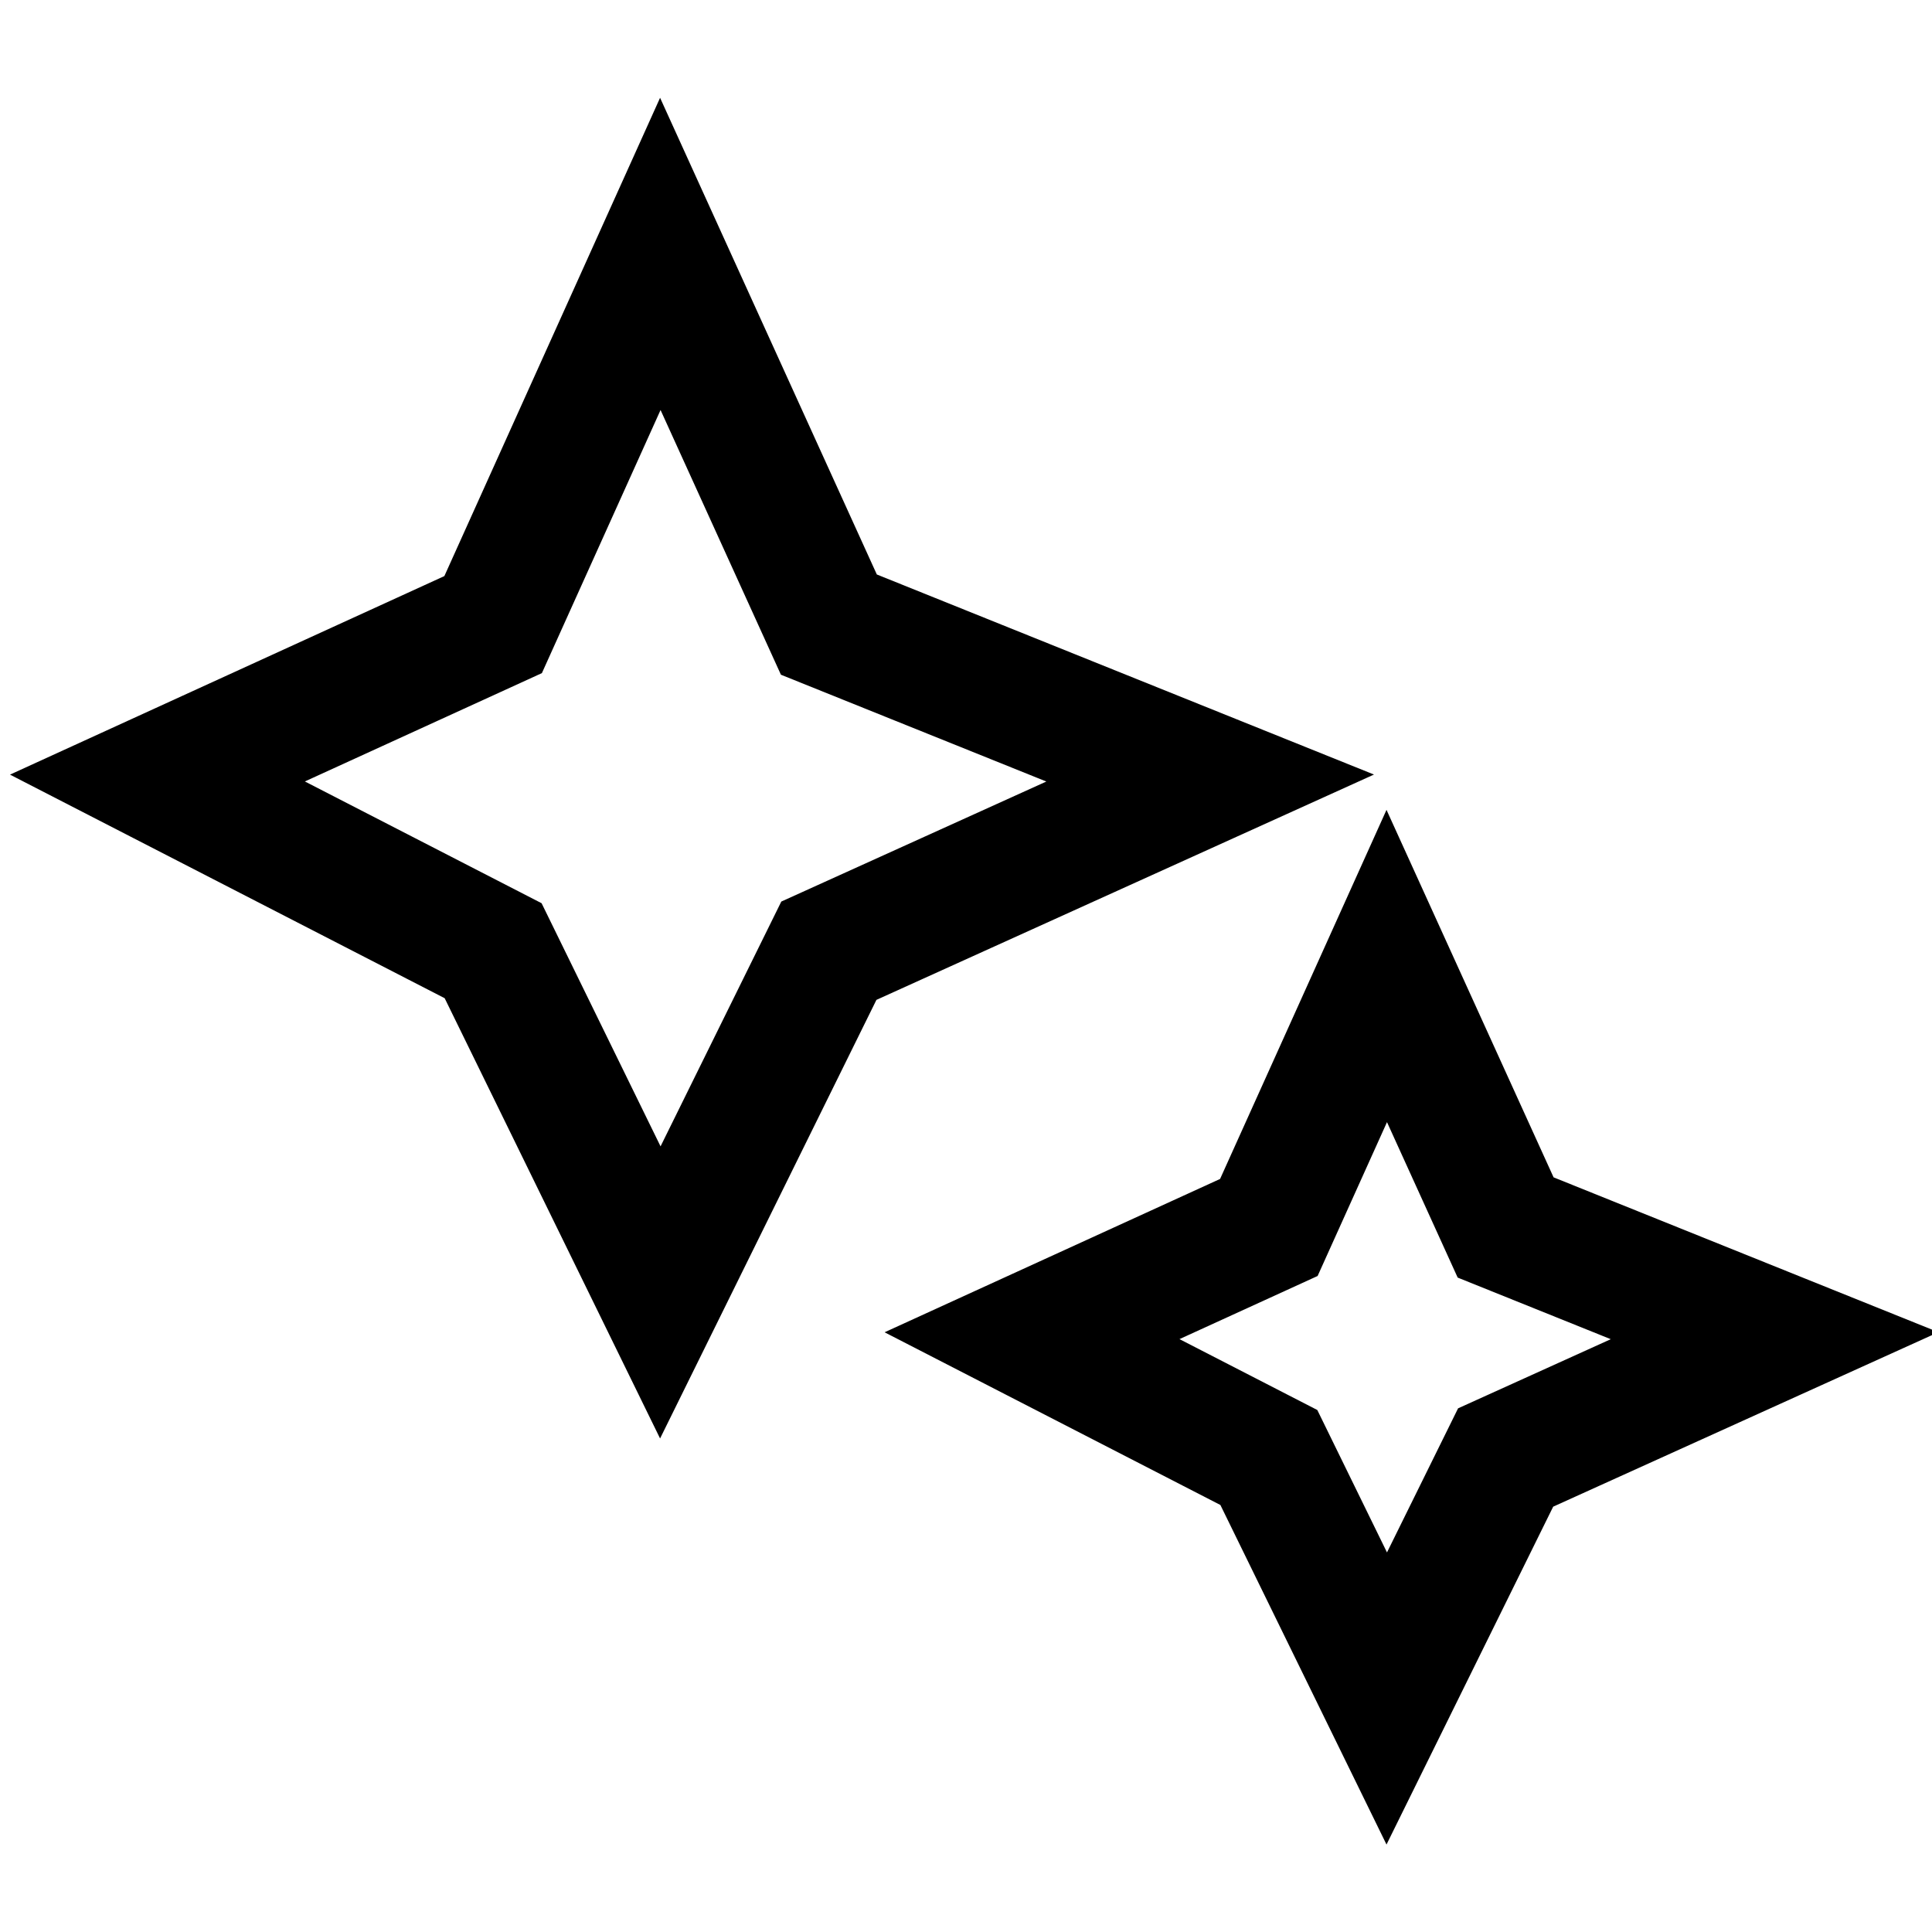 <svg width="45" height="45" viewBox="0 0 45 45" fill="none" xmlns="http://www.w3.org/2000/svg">
<g clip-path="url(#clip0_3359_7598)">
<path d="M11.486 14.548L3.667 18.122L11.486 22.144L15.38 30.103L19.306 22.144L28.187 18.122L19.306 14.548L15.38 5.914L11.486 14.548Z" stroke="black" stroke-width="3"/>
<path d="M29.554 28.59L24.038 31.111L29.554 33.948L32.3 39.561L35.069 33.948L41.334 31.111L35.069 28.59L32.3 22.5L29.554 28.59Z" stroke="black" stroke-width="3"/>
</g>
<defs>
<clipPath id="clip0_3359_7598">
<rect width="45" height="45" fill="white"/>
</clipPath>
</defs>
</svg>
